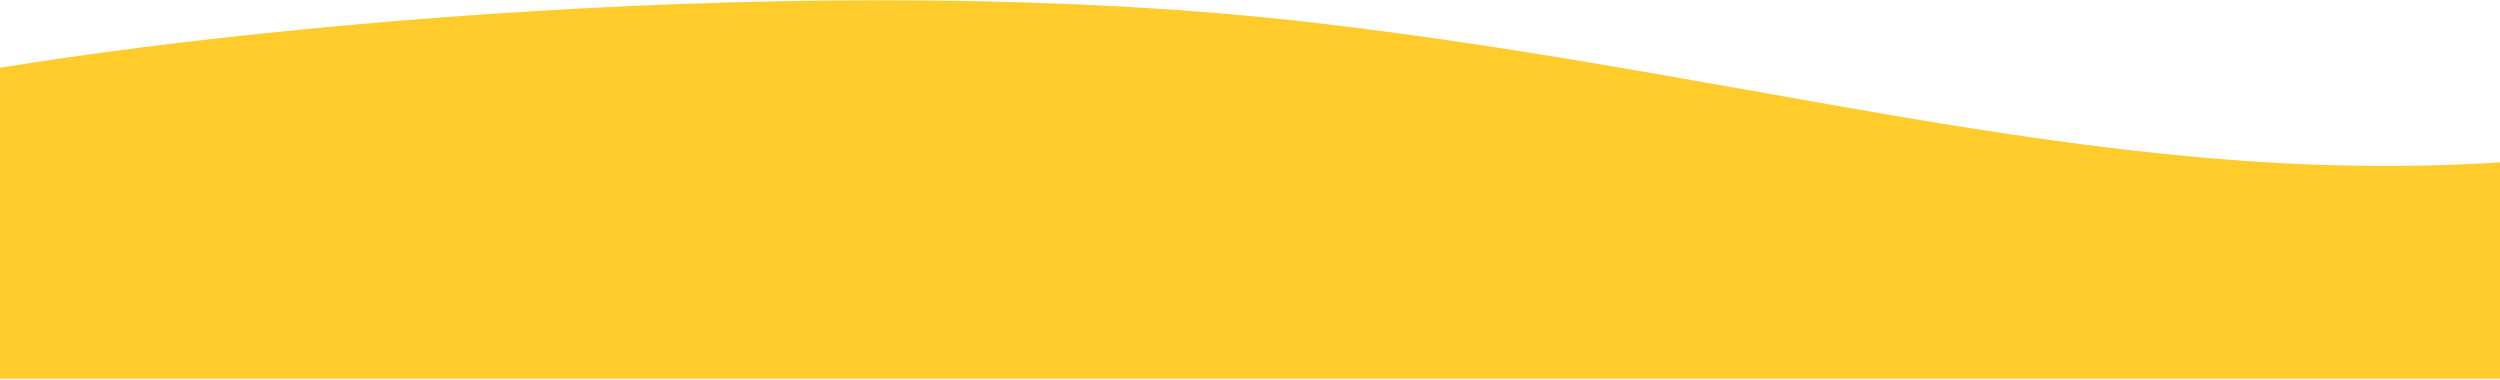 <svg width="1440" height="219" viewBox="0 0 1440 219" fill="none" xmlns="http://www.w3.org/2000/svg">
<g clip-path="url(#clip0_4125_6878)">
<path d="M-52 48.296C111.359 15.96 474.962 -19.243 754.249 12.778C1033.54 44.799 1244.33 118.25 1492 88.741V218.152H-52V48.296Z" fill="#FFCC2B"/>
</g>
<defs>
<clipPath id="clip0_4125_6878">
<rect width="1544" height="218" fill="white" transform="translate(-52 0.151)"/>
</clipPath>
</defs>
</svg>
